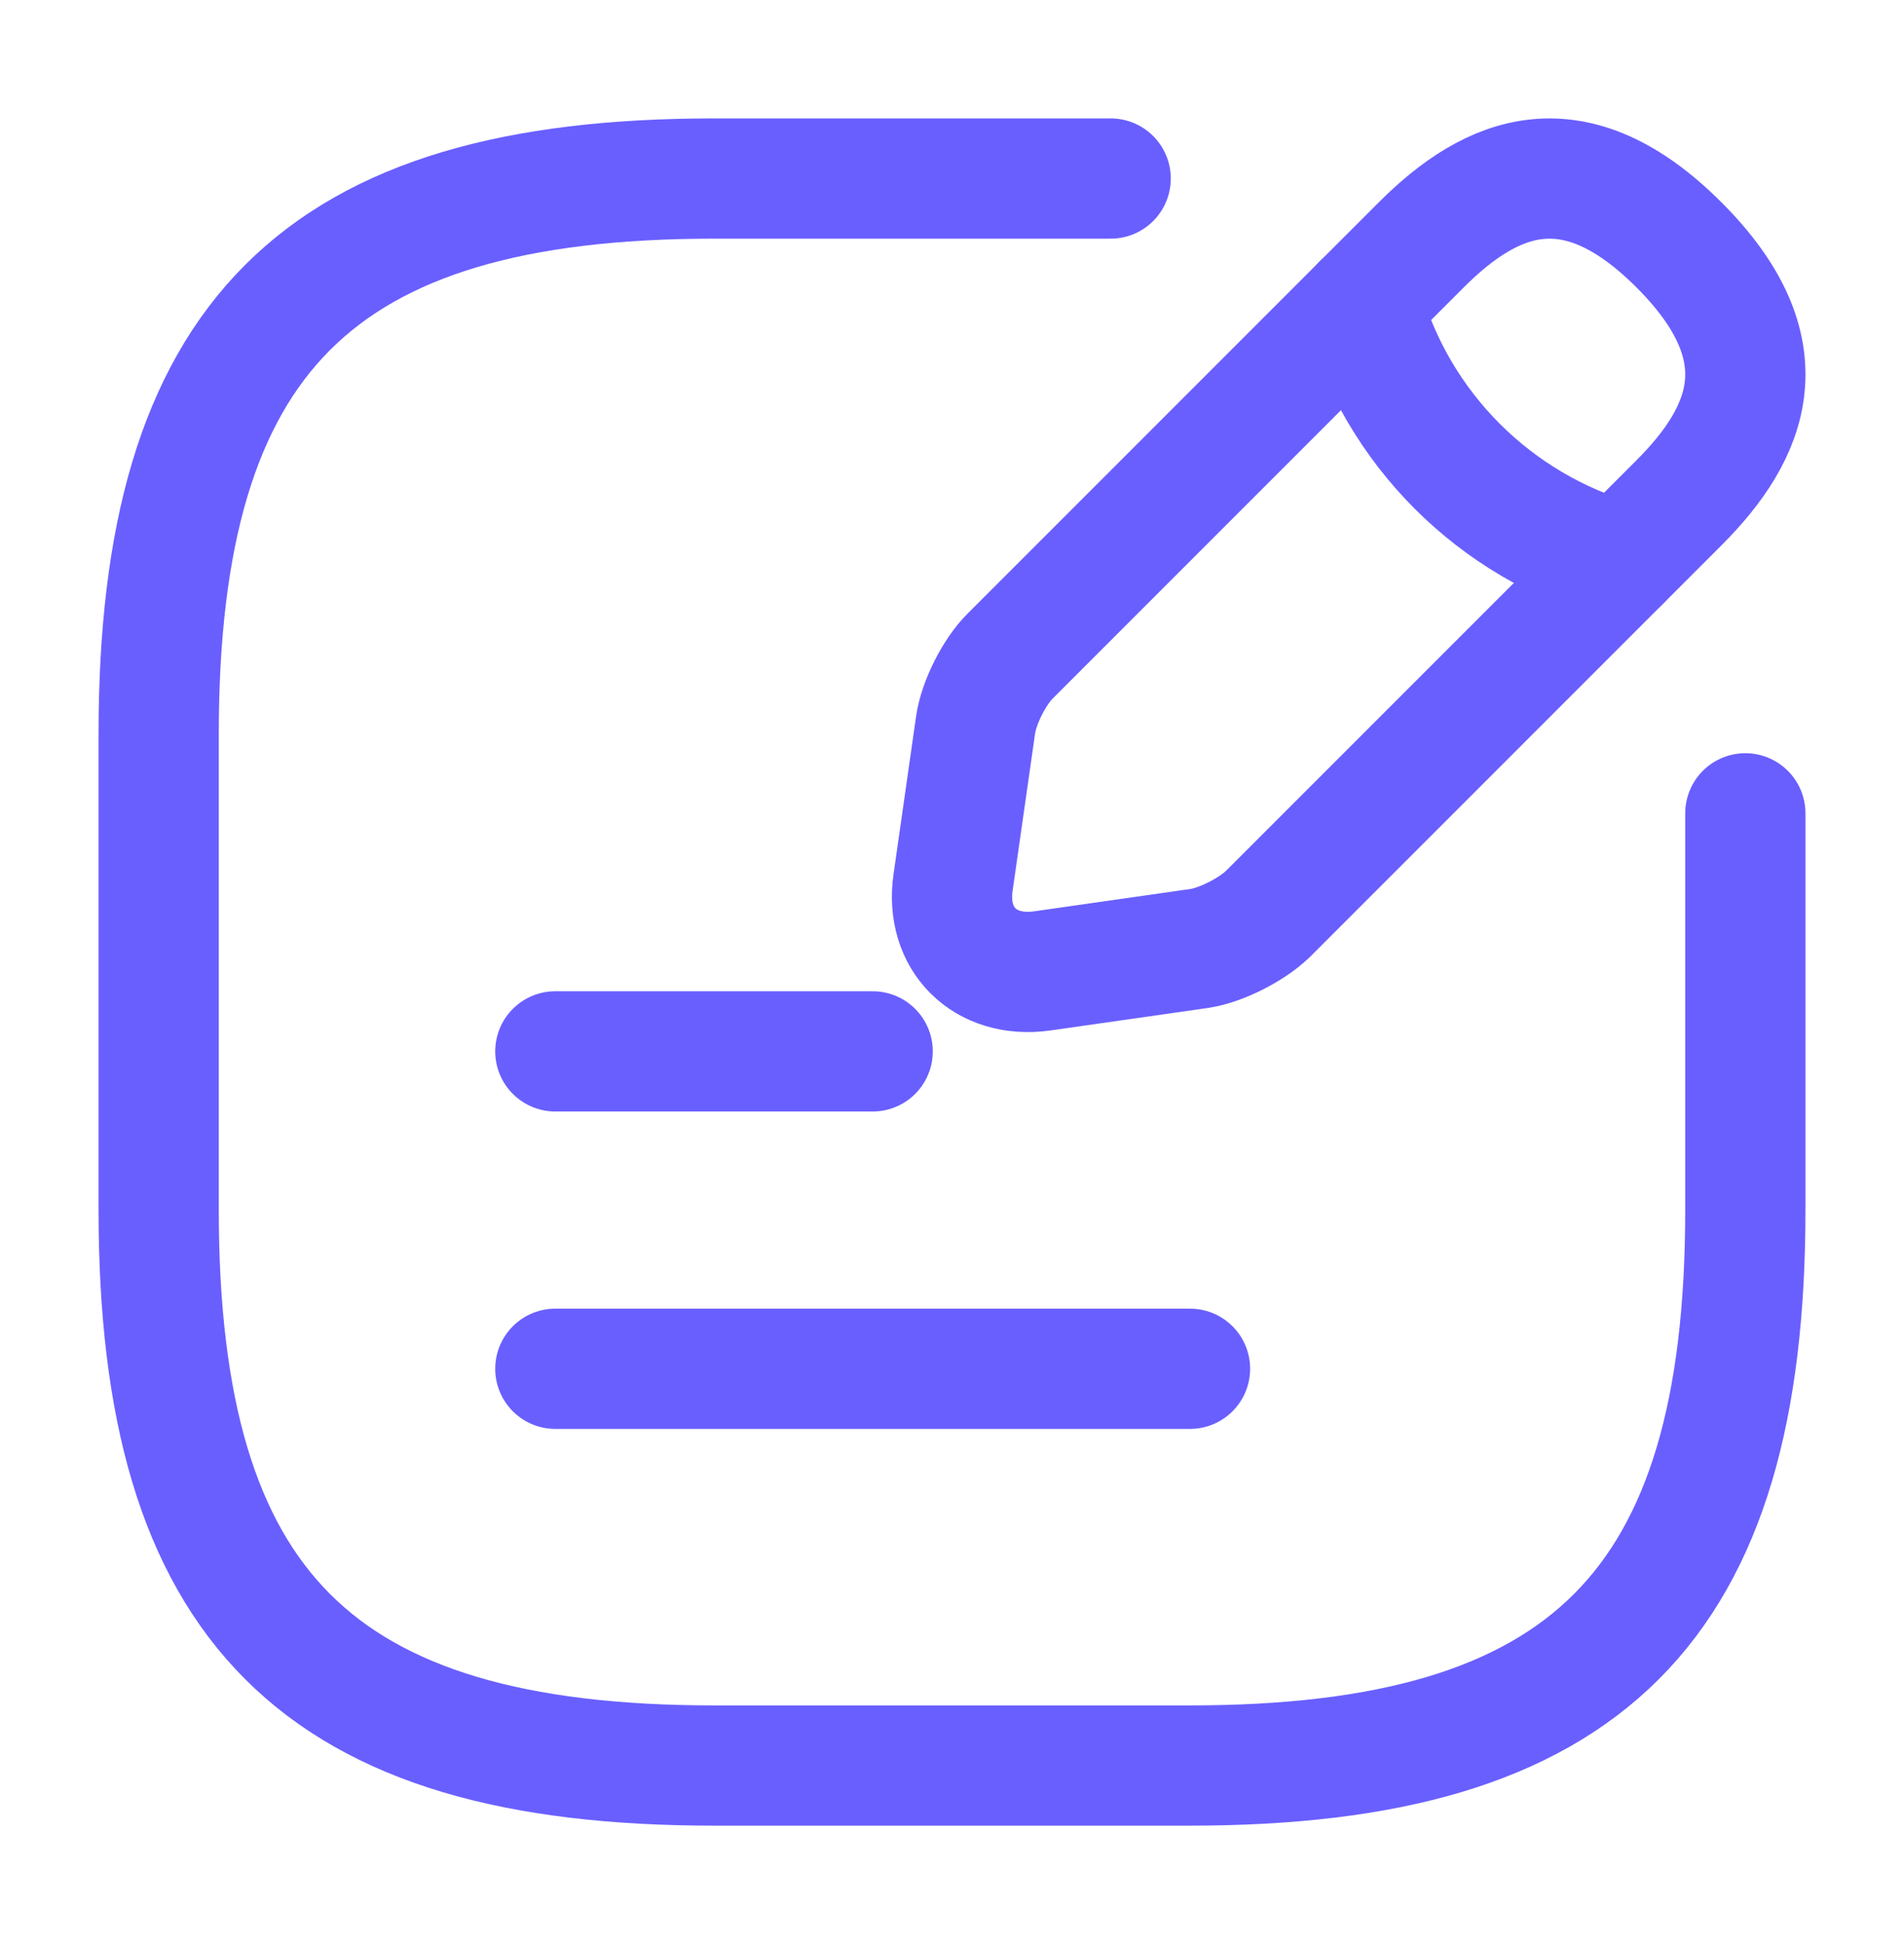 <svg width="48" height="49" viewBox="0 0 48 49" fill="none" xmlns="http://www.w3.org/2000/svg">
<path d="M28 4.5H18C8 4.5 4 8.5 4 18.5V30.5C4 40.5 8 44.5 18 44.5H30C40 44.5 44 40.5 44 30.5V20.5" stroke="#695FFF" stroke-width="3.031" stroke-linecap="round" stroke-linejoin="round"/>
<path d="M35.829 6.173L25.462 16.54C25.067 16.934 24.673 17.711 24.594 18.276L24.028 22.236C23.818 23.67 24.831 24.67 26.265 24.473L30.225 23.907C30.777 23.828 31.553 23.433 31.961 23.039L42.328 12.672C44.117 10.883 44.959 8.804 42.328 6.173C39.697 3.542 37.618 4.384 35.829 6.173Z" stroke="#695FFF" stroke-width="3.031" stroke-miterlimit="10" stroke-linecap="round" stroke-linejoin="round"/>
<path d="M34.341 7.659C35.223 10.803 37.683 13.264 40.84 14.158" stroke="#695FFF" stroke-width="3.031" stroke-miterlimit="10" stroke-linecap="round" stroke-linejoin="round"/>
<path d="M14 26.5H22" stroke="#695FFF" stroke-width="3.031" stroke-miterlimit="10" stroke-linecap="round" stroke-linejoin="round"/>
<path d="M14 34.5H30" stroke="#695FFF" stroke-width="3.031" stroke-miterlimit="10" stroke-linecap="round" stroke-linejoin="round"/>
</svg>
